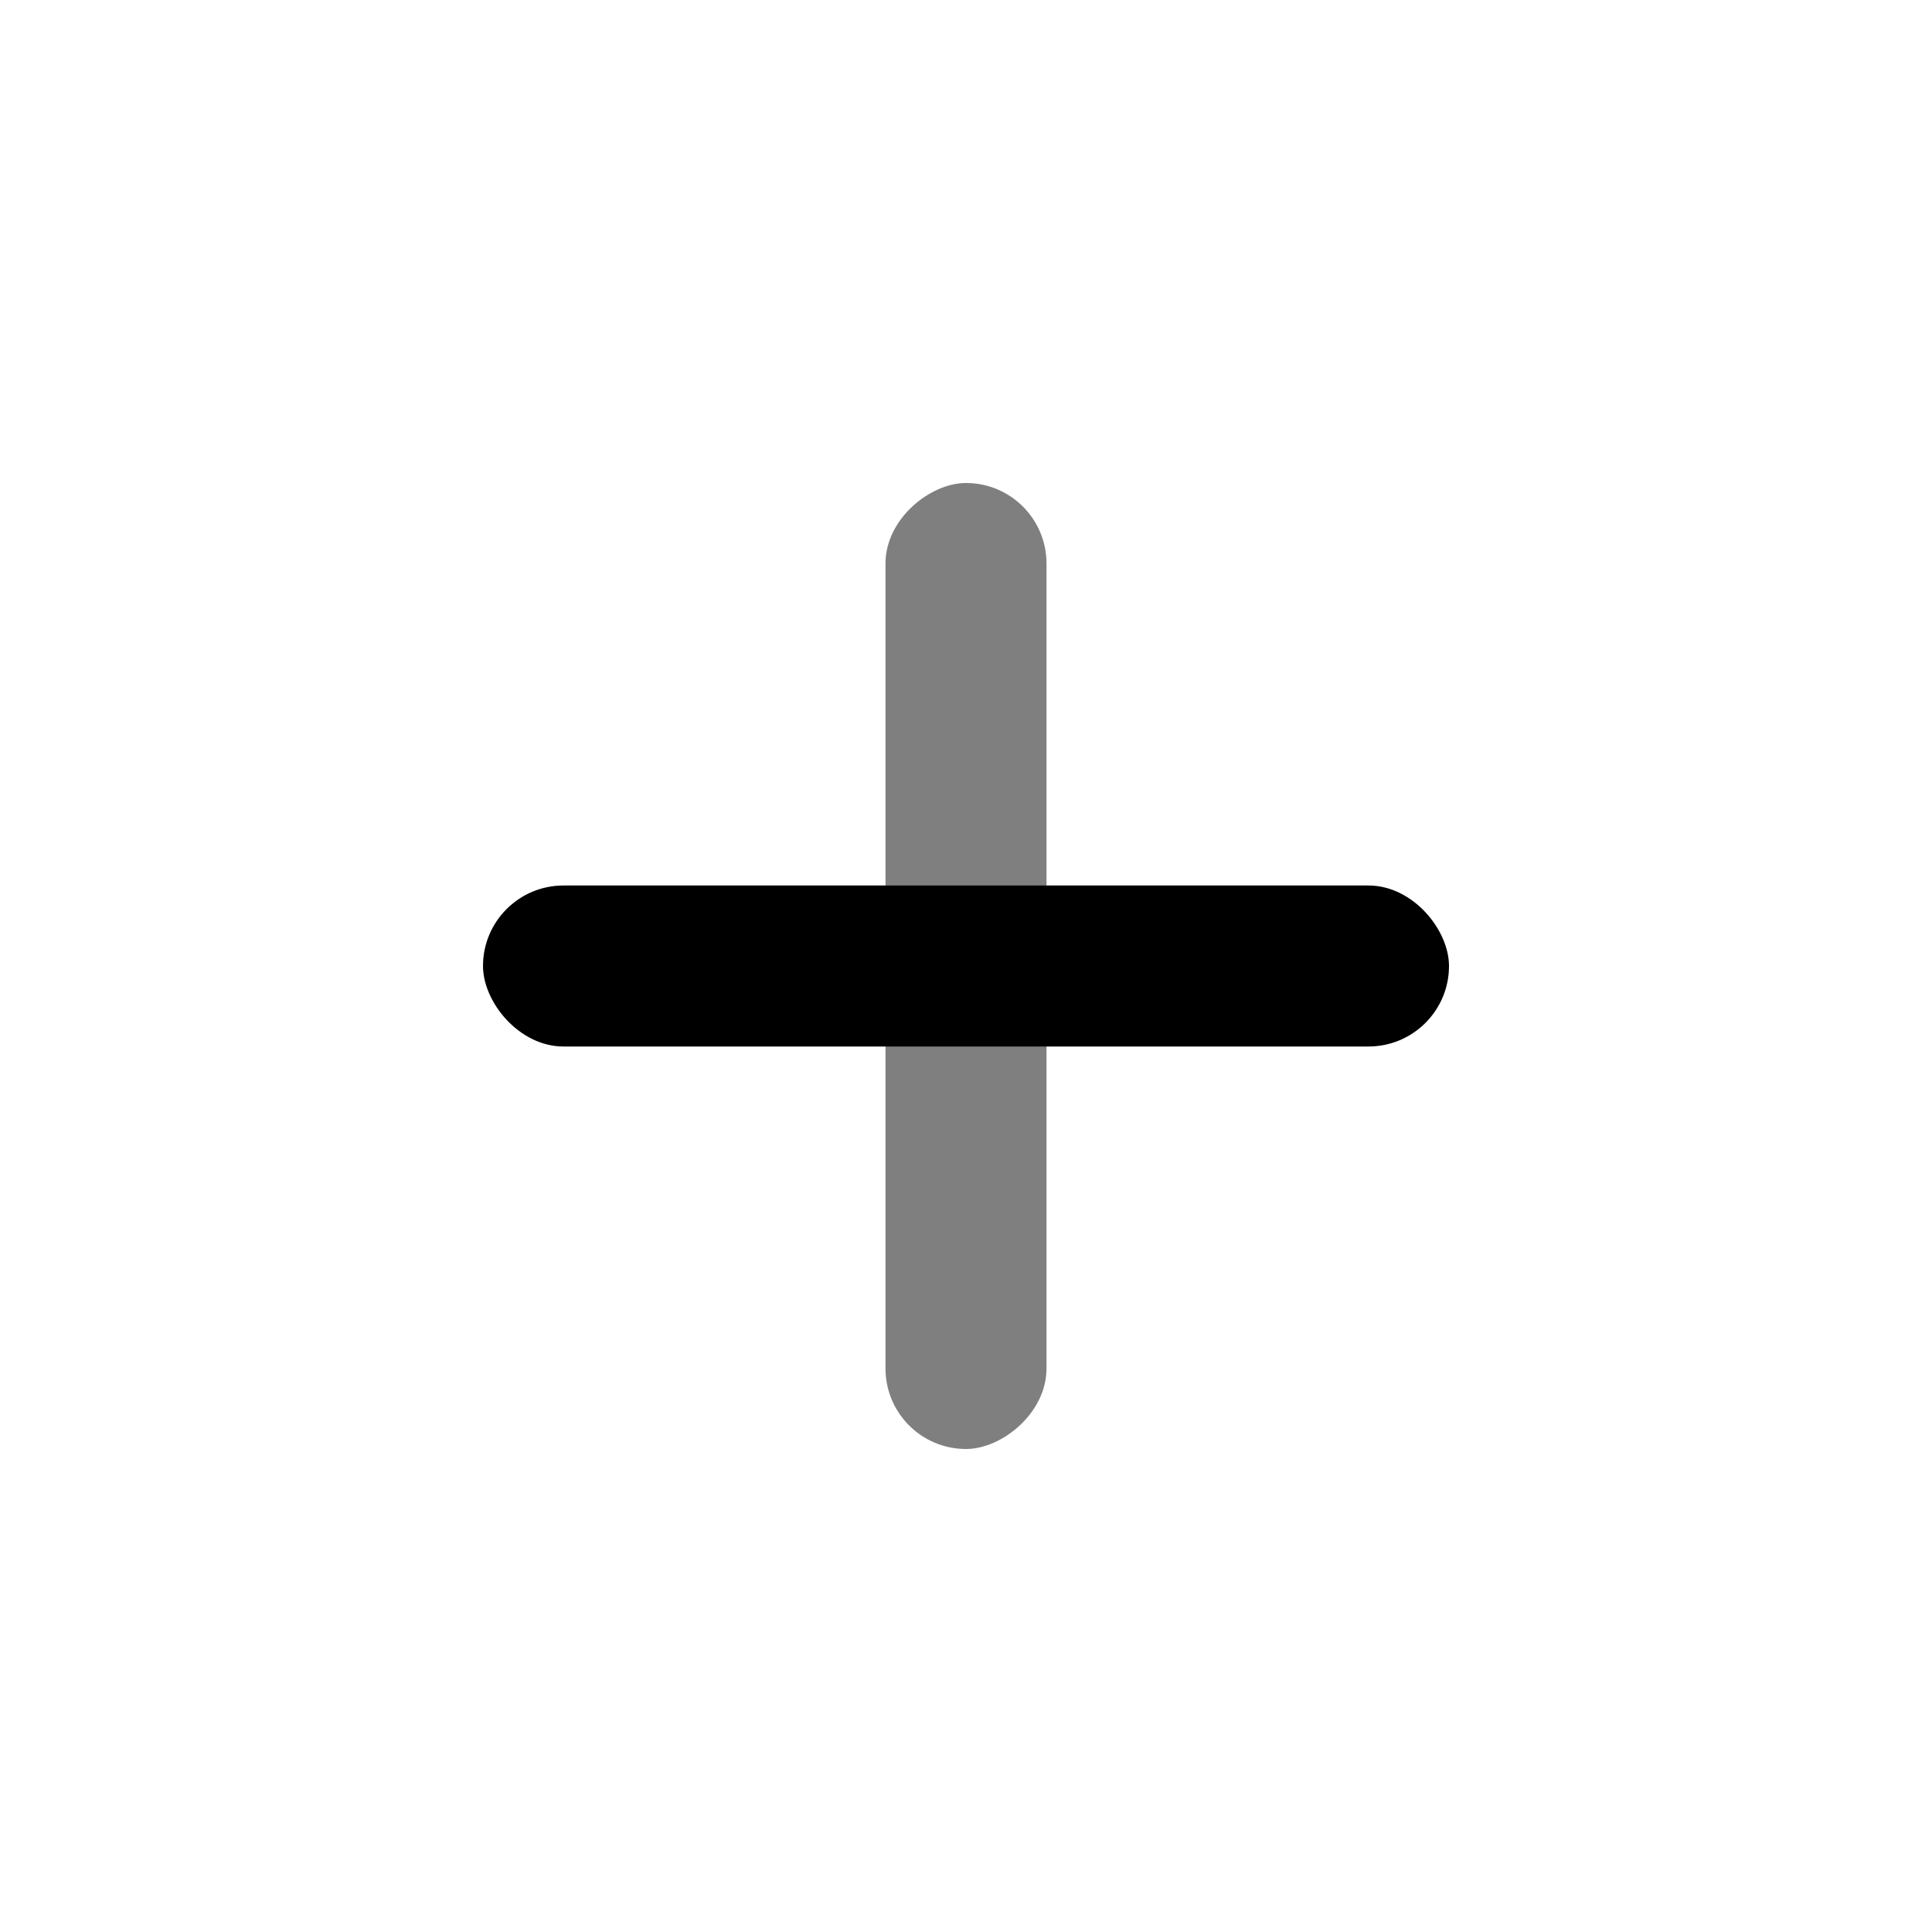 <svg width="24" height="24" viewBox="0 0 24 24" fill="none" xmlns="http://www.w3.org/2000/svg">
<rect opacity="0.5" x="11" y="18" width="12" height="2" rx="1" transform="rotate(-90 11 18)" fill="black"/>
<rect x="6" y="11" width="12" height="2" rx="1" fill="black"/>
</svg>